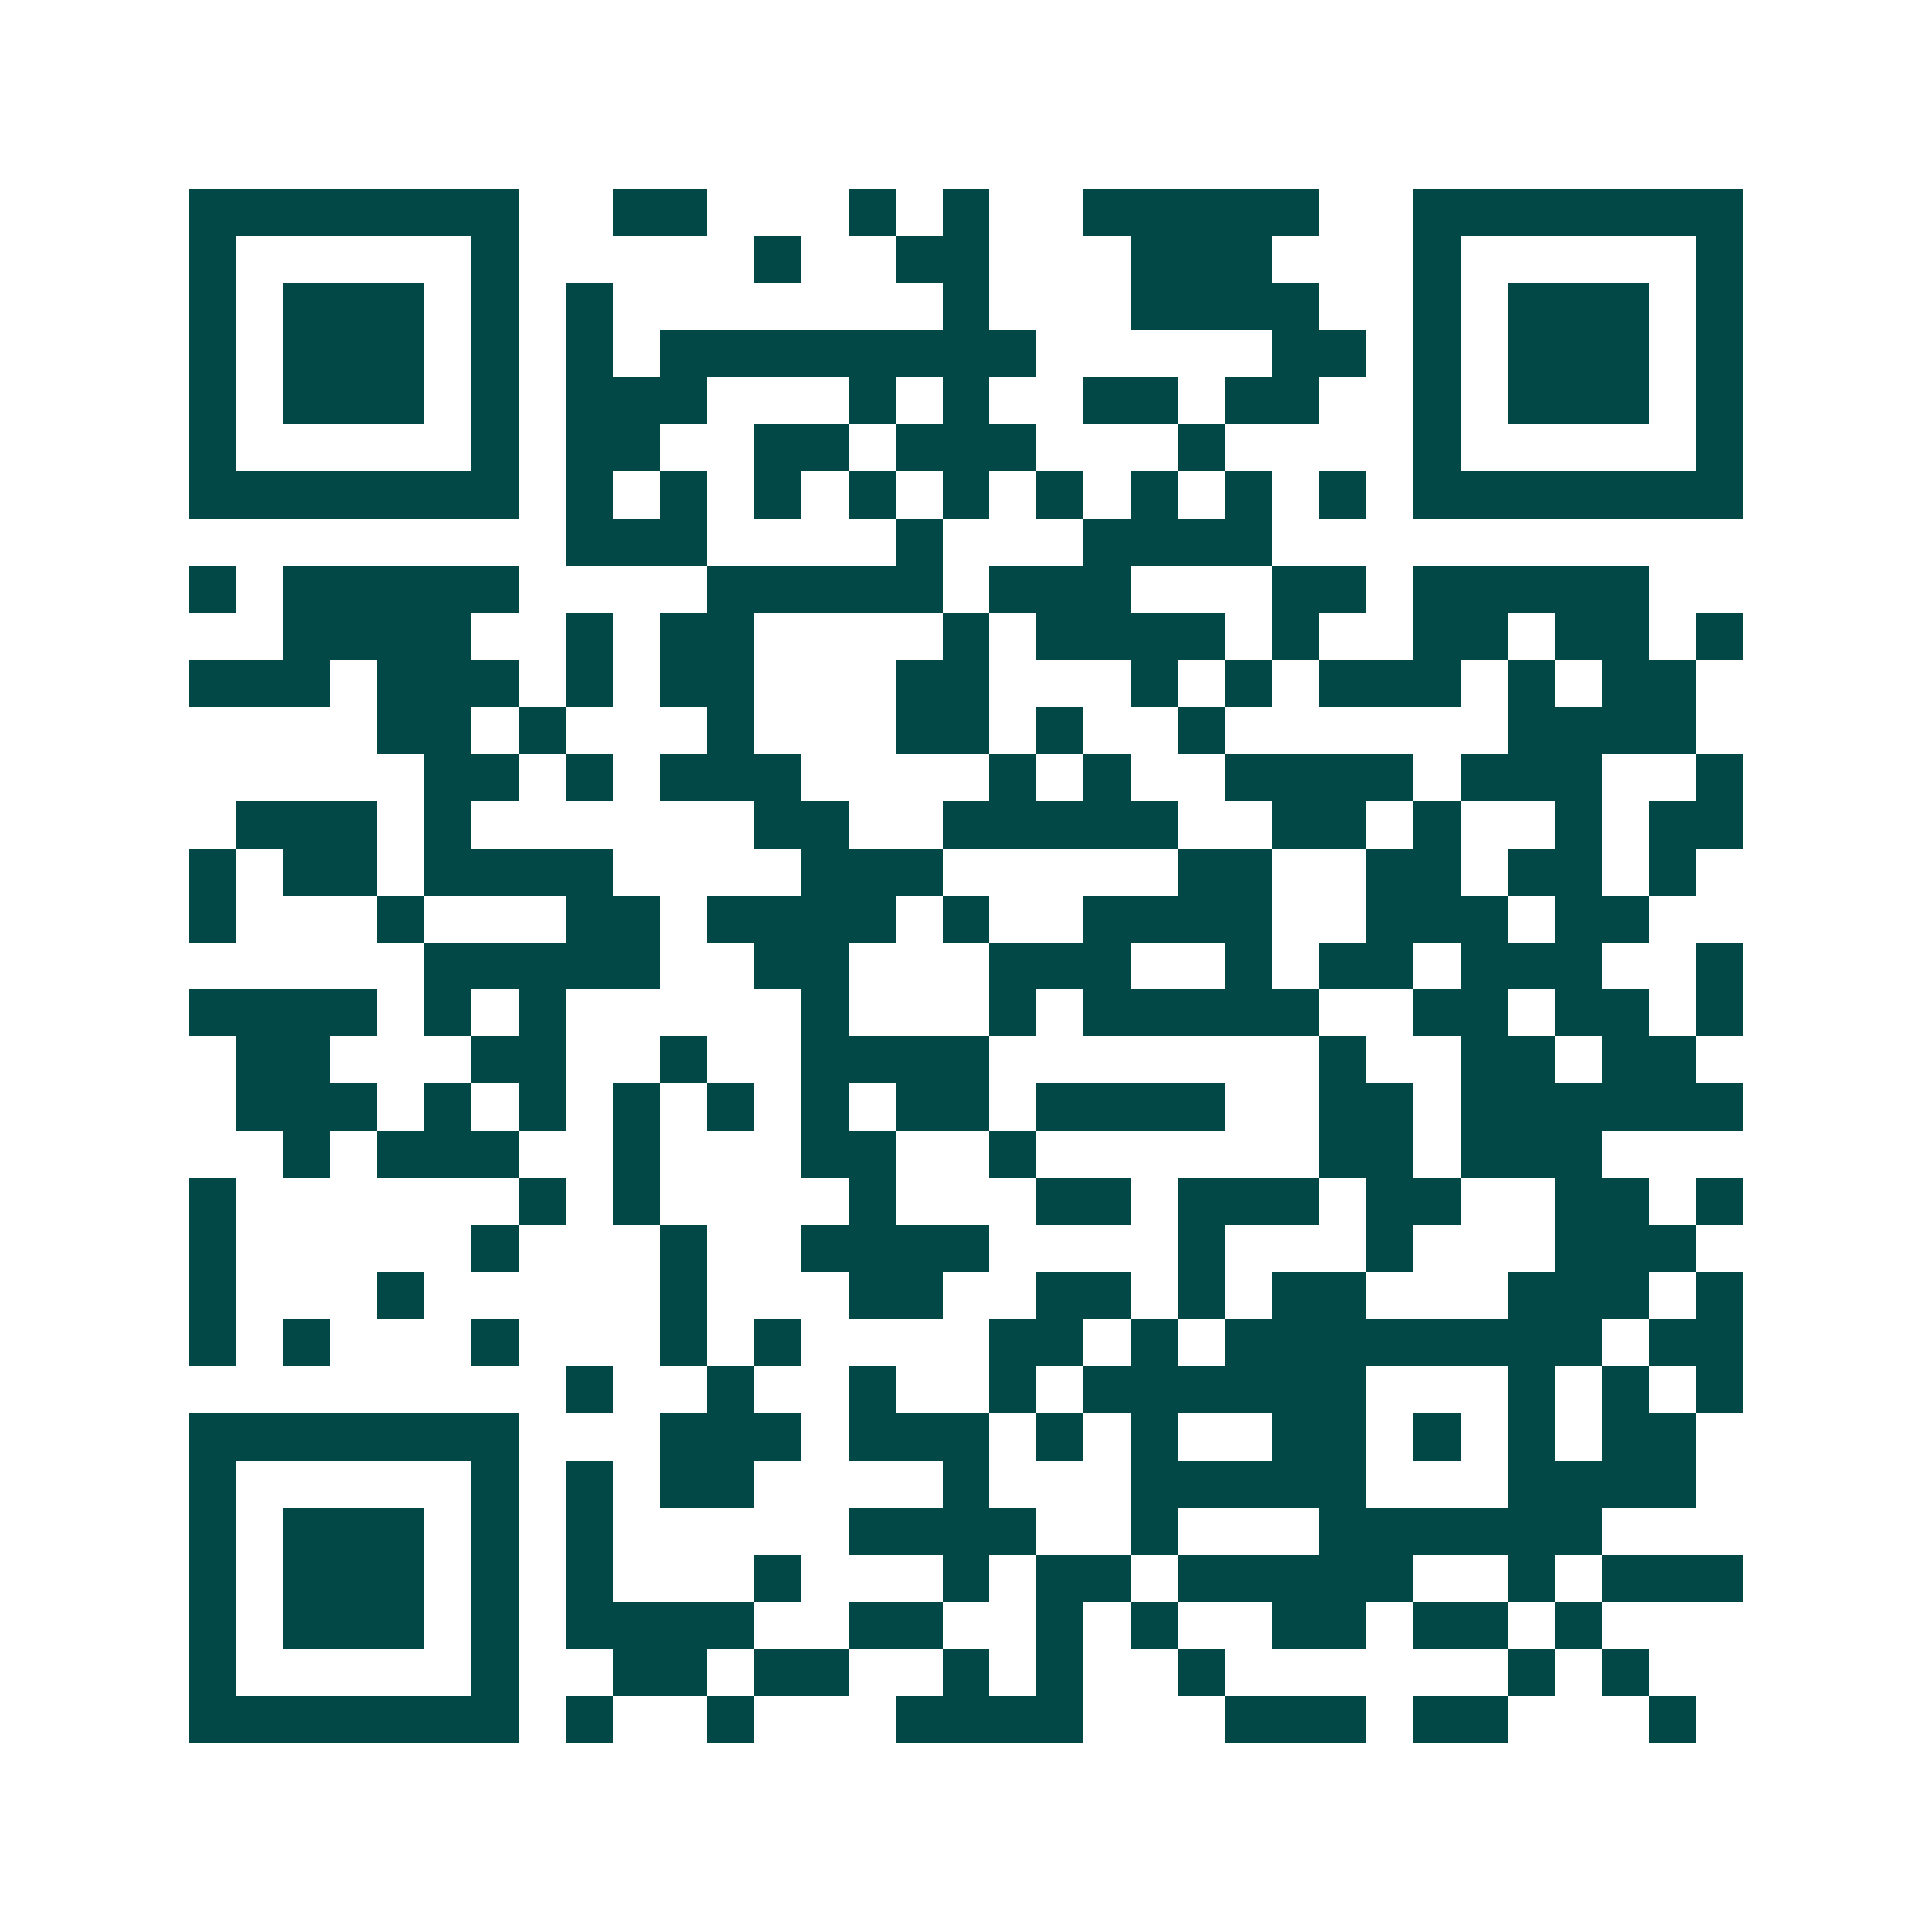<svg xmlns="http://www.w3.org/2000/svg" width="200" height="200" viewBox="0 0 41 41" shape-rendering="crispEdges"><path fill="#ffffff" d="M0 0h41v41H0z"/><path stroke="#014847" d="M4 4.5h7m2 0h2m3 0h1m1 0h1m2 0h5m2 0h7M4 5.5h1m5 0h1m5 0h1m2 0h2m3 0h3m3 0h1m5 0h1M4 6.5h1m1 0h3m1 0h1m1 0h1m7 0h1m3 0h4m2 0h1m1 0h3m1 0h1M4 7.5h1m1 0h3m1 0h1m1 0h1m1 0h8m5 0h2m1 0h1m1 0h3m1 0h1M4 8.5h1m1 0h3m1 0h1m1 0h3m3 0h1m1 0h1m2 0h2m1 0h2m2 0h1m1 0h3m1 0h1M4 9.5h1m5 0h1m1 0h2m2 0h2m1 0h3m3 0h1m4 0h1m5 0h1M4 10.5h7m1 0h1m1 0h1m1 0h1m1 0h1m1 0h1m1 0h1m1 0h1m1 0h1m1 0h1m1 0h7M12 11.5h3m4 0h1m3 0h4M4 12.5h1m1 0h5m4 0h5m1 0h3m3 0h2m1 0h5M6 13.5h4m2 0h1m1 0h2m4 0h1m1 0h4m1 0h1m2 0h2m1 0h2m1 0h1M4 14.5h3m1 0h3m1 0h1m1 0h2m3 0h2m3 0h1m1 0h1m1 0h3m1 0h1m1 0h2M8 15.5h2m1 0h1m3 0h1m3 0h2m1 0h1m2 0h1m6 0h4M9 16.5h2m1 0h1m1 0h3m4 0h1m1 0h1m2 0h4m1 0h3m2 0h1M5 17.5h3m1 0h1m6 0h2m2 0h5m2 0h2m1 0h1m2 0h1m1 0h2M4 18.5h1m1 0h2m1 0h4m4 0h3m5 0h2m2 0h2m1 0h2m1 0h1M4 19.5h1m3 0h1m3 0h2m1 0h4m1 0h1m2 0h4m2 0h3m1 0h2M9 20.5h5m2 0h2m3 0h3m2 0h1m1 0h2m1 0h3m2 0h1M4 21.5h4m1 0h1m1 0h1m5 0h1m3 0h1m1 0h5m2 0h2m1 0h2m1 0h1M5 22.5h2m3 0h2m2 0h1m2 0h4m7 0h1m2 0h2m1 0h2M5 23.5h3m1 0h1m1 0h1m1 0h1m1 0h1m1 0h1m1 0h2m1 0h4m2 0h2m1 0h6M6 24.5h1m1 0h3m2 0h1m3 0h2m2 0h1m6 0h2m1 0h3M4 25.5h1m6 0h1m1 0h1m4 0h1m3 0h2m1 0h3m1 0h2m2 0h2m1 0h1M4 26.5h1m5 0h1m3 0h1m2 0h4m4 0h1m3 0h1m3 0h3M4 27.5h1m3 0h1m5 0h1m3 0h2m2 0h2m1 0h1m1 0h2m3 0h3m1 0h1M4 28.5h1m1 0h1m3 0h1m3 0h1m1 0h1m4 0h2m1 0h1m1 0h8m1 0h2M12 29.5h1m2 0h1m2 0h1m2 0h1m1 0h6m3 0h1m1 0h1m1 0h1M4 30.5h7m3 0h3m1 0h3m1 0h1m1 0h1m2 0h2m1 0h1m1 0h1m1 0h2M4 31.5h1m5 0h1m1 0h1m1 0h2m4 0h1m3 0h5m3 0h4M4 32.5h1m1 0h3m1 0h1m1 0h1m5 0h4m2 0h1m3 0h6M4 33.5h1m1 0h3m1 0h1m1 0h1m3 0h1m3 0h1m1 0h2m1 0h5m2 0h1m1 0h3M4 34.5h1m1 0h3m1 0h1m1 0h4m2 0h2m2 0h1m1 0h1m2 0h2m1 0h2m1 0h1M4 35.5h1m5 0h1m2 0h2m1 0h2m2 0h1m1 0h1m2 0h1m6 0h1m1 0h1M4 36.5h7m1 0h1m2 0h1m3 0h4m3 0h3m1 0h2m3 0h1"/></svg>
